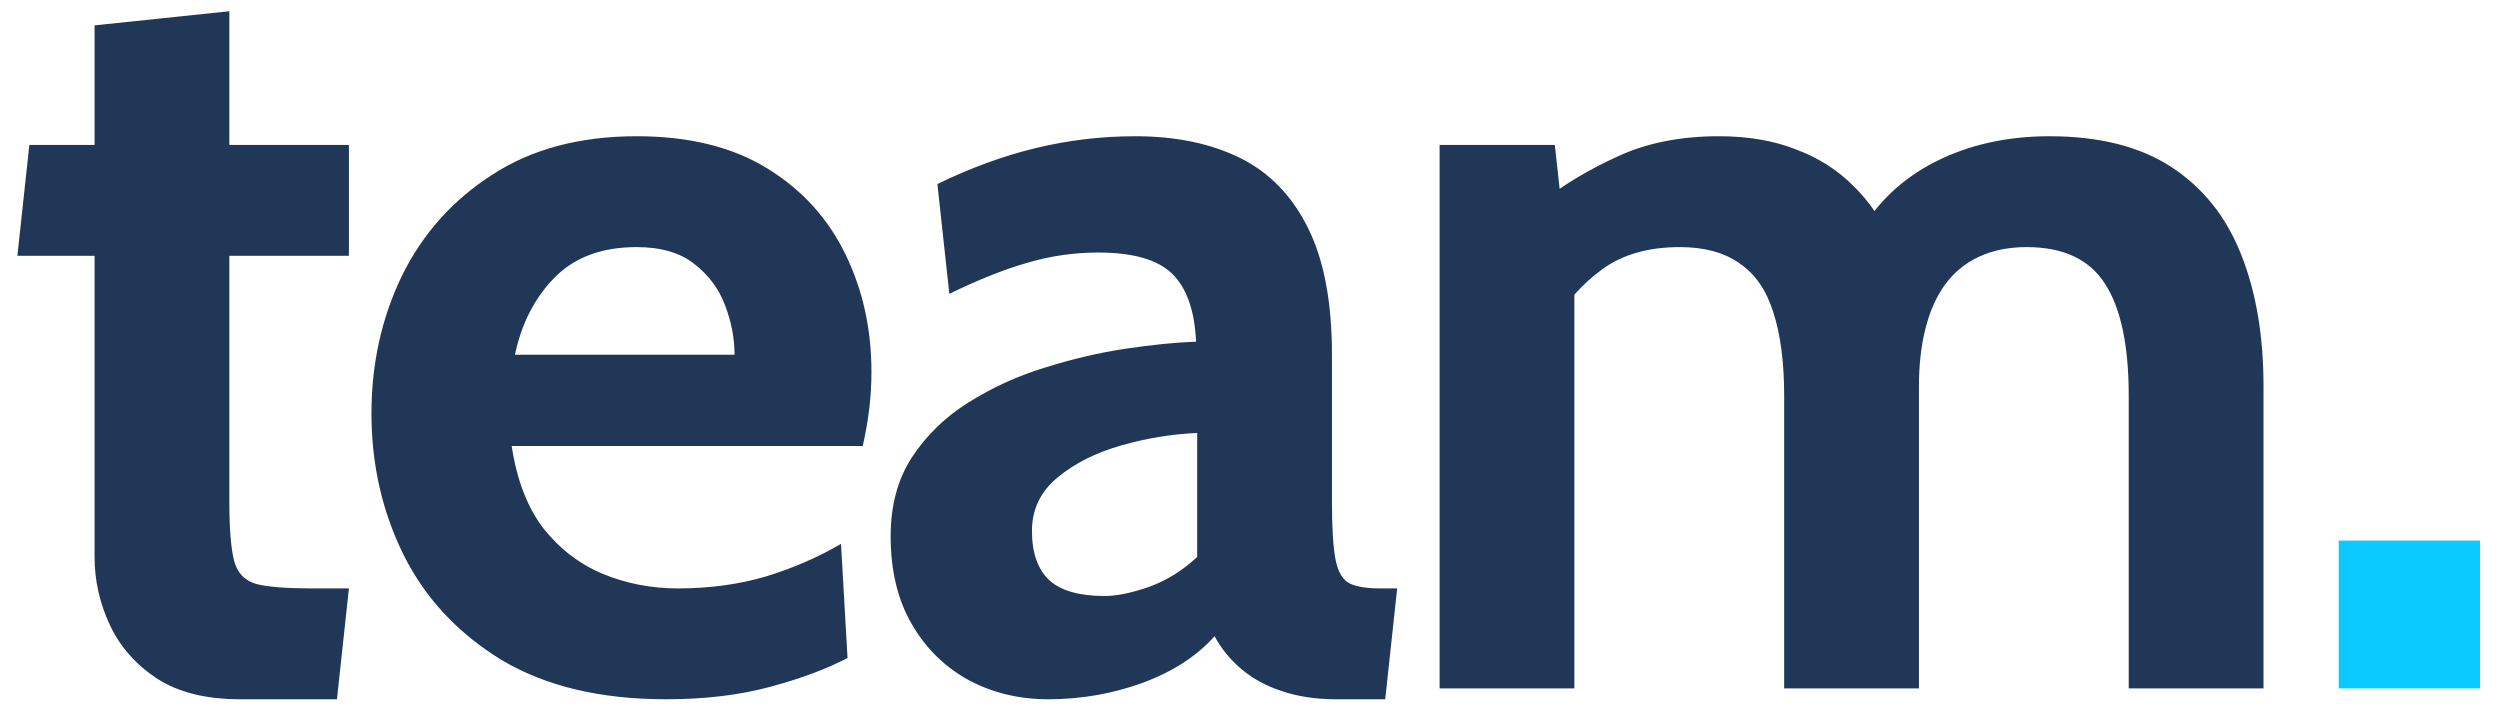 <svg width="69" height="20" viewBox="0 0 69 20" fill="none" xmlns="http://www.w3.org/2000/svg">
<path d="M6.63 19.3C5.69 19.3 4.925 19.11 4.335 18.73C3.745 18.34 3.31 17.845 3.03 17.245C2.75 16.645 2.61 16.02 2.61 15.37V7.06H0.48L0.81 4H2.61V0.7L6.33 0.31V4H9.63V7.06H6.33V13.84C6.33 14.6 6.375 15.15 6.465 15.49C6.555 15.82 6.76 16.03 7.08 16.12C7.4 16.2 7.91 16.24 8.61 16.24H9.63L9.3 19.3H6.63ZM18.383 19.3C16.573 19.3 15.062 18.94 13.852 18.22C12.652 17.49 11.752 16.53 11.152 15.34C10.553 14.14 10.252 12.83 10.252 11.41C10.252 10.04 10.533 8.775 11.092 7.615C11.662 6.455 12.492 5.525 13.582 4.825C14.672 4.115 16.003 3.76 17.573 3.76C19.012 3.76 20.212 4.055 21.172 4.645C22.133 5.235 22.852 6.025 23.332 7.015C23.812 7.995 24.052 9.08 24.052 10.27C24.052 10.6 24.032 10.935 23.992 11.275C23.953 11.605 23.892 11.95 23.812 12.31H14.123C14.262 13.24 14.553 13.995 14.992 14.575C15.443 15.145 15.988 15.565 16.628 15.835C17.277 16.105 17.973 16.24 18.712 16.24C19.582 16.24 20.392 16.13 21.142 15.91C21.892 15.68 22.582 15.38 23.212 15.01L23.392 18.16C22.823 18.46 22.113 18.725 21.262 18.955C20.413 19.185 19.453 19.3 18.383 19.3ZM14.213 9.79H20.273C20.273 9.34 20.188 8.89 20.017 8.44C19.848 7.98 19.562 7.595 19.163 7.285C18.773 6.975 18.242 6.82 17.573 6.82C16.613 6.82 15.857 7.1 15.307 7.66C14.758 8.22 14.393 8.93 14.213 9.79ZM28.932 19.3C28.132 19.3 27.402 19.125 26.742 18.775C26.082 18.415 25.557 17.9 25.167 17.23C24.777 16.56 24.582 15.75 24.582 14.8C24.582 13.95 24.777 13.225 25.167 12.625C25.567 12.015 26.087 11.51 26.727 11.11C27.377 10.7 28.077 10.38 28.827 10.15C29.587 9.91 30.332 9.735 31.062 9.625C31.802 9.515 32.452 9.45 33.012 9.43C32.972 8.57 32.752 7.945 32.352 7.555C31.952 7.165 31.272 6.97 30.312 6.97C29.642 6.97 28.987 7.065 28.347 7.255C27.717 7.435 27.002 7.72 26.202 8.11L25.872 5.08C26.772 4.64 27.672 4.31 28.572 4.09C29.482 3.87 30.402 3.76 31.332 3.76C32.452 3.76 33.417 3.96 34.227 4.36C35.037 4.76 35.662 5.405 36.102 6.295C36.542 7.175 36.762 8.34 36.762 9.79V13.84C36.762 14.59 36.797 15.135 36.867 15.475C36.937 15.805 37.067 16.015 37.257 16.105C37.447 16.195 37.722 16.24 38.082 16.24H38.562L38.232 19.3H36.882C36.322 19.3 35.822 19.225 35.382 19.075C34.952 18.935 34.582 18.735 34.272 18.475C33.962 18.215 33.712 17.91 33.522 17.56C33.032 18.11 32.367 18.54 31.527 18.85C30.697 19.15 29.832 19.3 28.932 19.3ZM30.492 16.45C30.822 16.45 31.232 16.365 31.722 16.195C32.212 16.015 32.652 15.74 33.042 15.37V11.95C32.342 11.98 31.642 12.095 30.942 12.295C30.242 12.495 29.657 12.79 29.187 13.18C28.717 13.57 28.482 14.06 28.482 14.65C28.482 15.26 28.642 15.715 28.962 16.015C29.282 16.305 29.792 16.45 30.492 16.45ZM39.733 19V4H42.913L43.153 6.19L42.613 5.53C43.183 5.08 43.863 4.675 44.653 4.315C45.453 3.945 46.383 3.76 47.443 3.76C48.243 3.76 48.948 3.88 49.558 4.12C50.178 4.35 50.708 4.685 51.148 5.125C51.588 5.555 51.943 6.07 52.213 6.67L51.313 6.46C51.793 5.6 52.493 4.935 53.413 4.465C54.343 3.995 55.393 3.76 56.563 3.76C57.943 3.76 59.068 4.045 59.938 4.615C60.808 5.185 61.448 5.99 61.858 7.03C62.268 8.06 62.473 9.27 62.473 10.66V19H58.753V10.93C58.753 9.53 58.533 8.495 58.093 7.825C57.663 7.155 56.943 6.82 55.933 6.82C55.433 6.82 54.993 6.91 54.613 7.09C54.243 7.26 53.933 7.515 53.683 7.855C53.443 8.185 53.263 8.59 53.143 9.07C53.023 9.54 52.963 10.07 52.963 10.66V19H49.243V10.93C49.243 10 49.143 9.23 48.943 8.62C48.753 8.01 48.443 7.56 48.013 7.27C47.593 6.97 47.043 6.82 46.363 6.82C45.493 6.82 44.778 7.025 44.218 7.435C43.668 7.835 43.183 8.38 42.763 9.07L43.453 7.06V19H39.733Z" fill="#213757"/>
<path d="M64.548 19V14.92H68.448V19H64.548Z" fill="#0ACAFF"/>
</svg>
